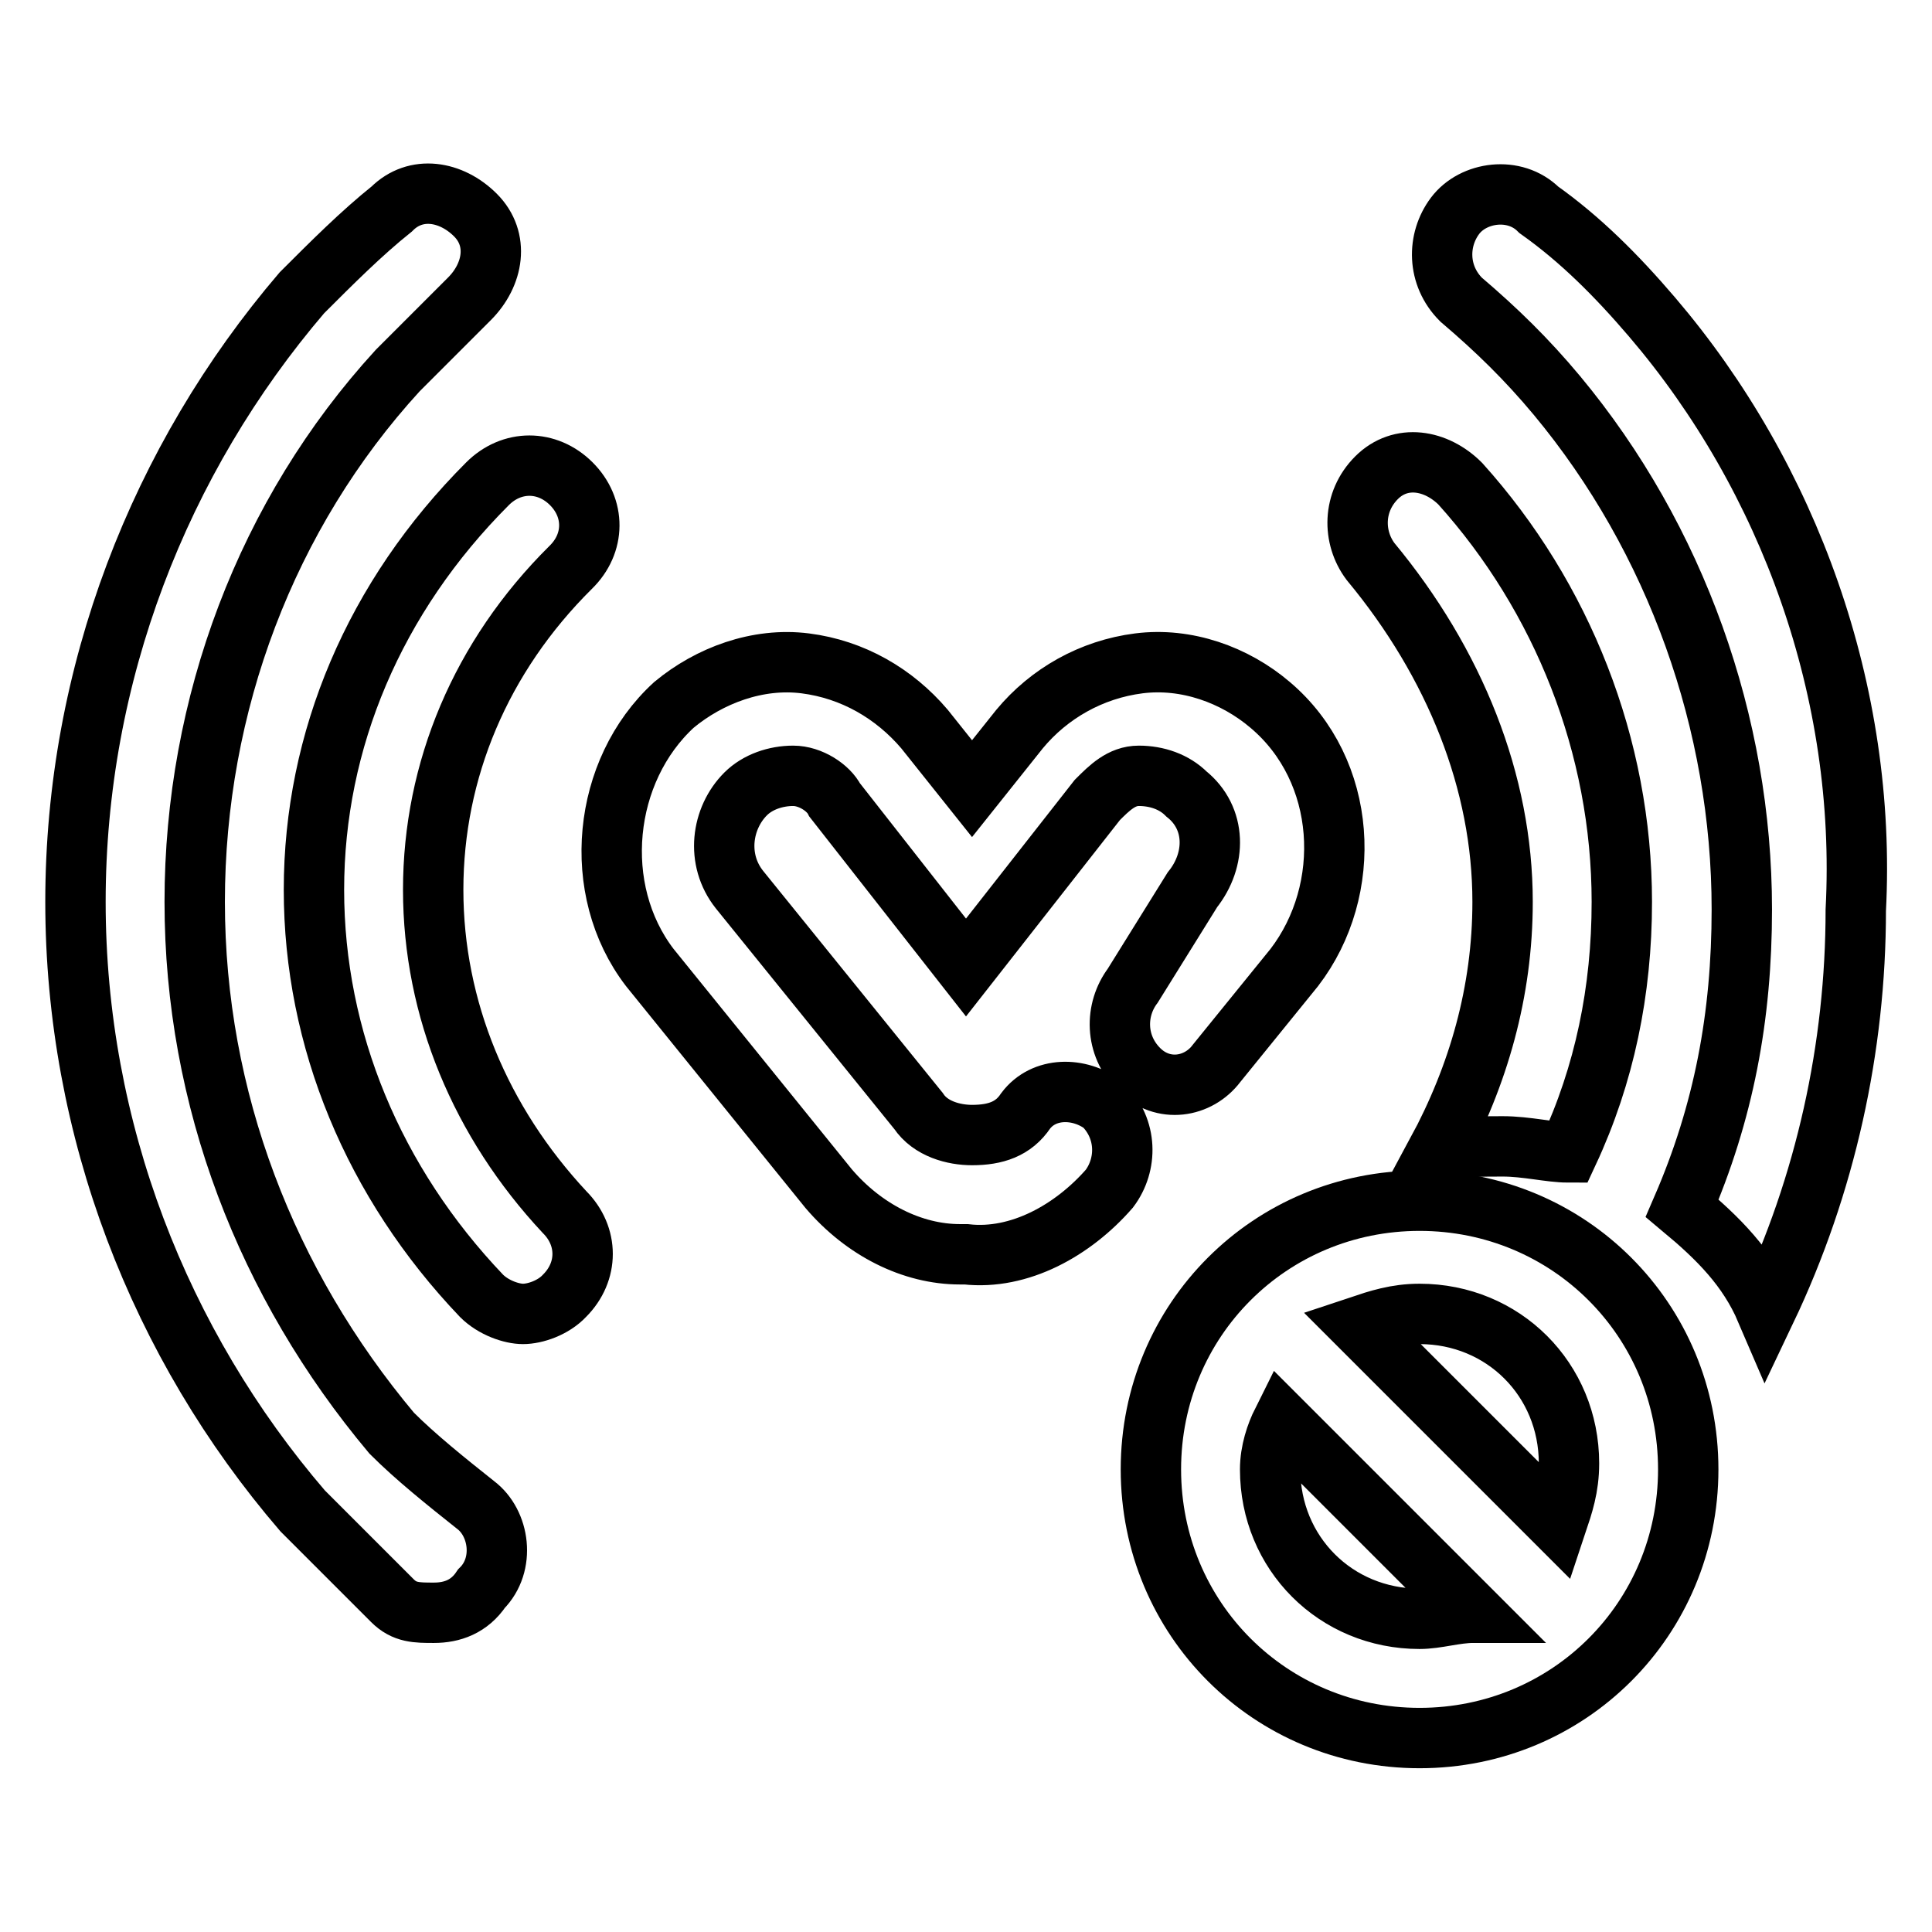 <?xml version="1.0" encoding="utf-8"?>
<!-- Svg Vector Icons : http://www.onlinewebfonts.com/icon -->
<!DOCTYPE svg PUBLIC "-//W3C//DTD SVG 1.1//EN" "http://www.w3.org/Graphics/SVG/1.1/DTD/svg11.dtd">
<svg version="1.1" xmlns="http://www.w3.org/2000/svg" xmlns:xlink="http://www.w3.org/1999/xlink" x="0px" y="0px" viewBox="0 0 256 256" enable-background="new 0 0 256 256" xml:space="preserve">
<g> <path stroke-width="8" fill-opacity="0" stroke="#000000"  d="M150.1,130.6c-2.4,3.2-2.4,7.9,0.8,11.1s7.9,2.4,10.3-0.8l10.3-12.7c7.9-10.3,7.1-26.1-3.2-34.8 c-4.7-4-11.1-6.3-17.4-5.5c-6.3,0.8-11.9,4-15.8,8.7l-6.3,7.9l-6.3-7.9c-4-4.7-9.5-7.9-15.8-8.7c-6.3-0.8-12.7,1.6-17.4,5.5 c-9.5,8.7-11.1,24.5-3.2,34.8l23.7,29.3c4.7,5.5,11.1,8.7,17.4,8.7h0.8c7.1,0.8,14.2-3.2,19-8.7c2.4-3.2,2.4-7.9-0.8-11.1 c-3.2-2.4-7.9-2.4-10.3,0.8c-1.6,2.4-4,3.2-7.1,3.2c-2.4,0-5.5-0.8-7.1-3.2l-23.7-29.3c-3.2-4-2.4-9.5,0.8-12.7 c1.6-1.6,4-2.4,6.3-2.4s4.7,1.6,5.5,3.2l17.4,22.2l17.4-22.2c1.6-1.6,3.2-3.2,5.5-3.2c2.4,0,4.7,0.8,6.3,2.4c4,3.2,4,8.7,0.8,12.7 L150.1,130.6z M199.1,119.5c0,11.9-3.2,23-8.7,33.2c3.2-0.8,5.5-0.8,8.7-0.8s6.3,0.8,8.7,0.8c4.8-10.3,7.1-21.4,7.1-33.2 c0-20.6-7.9-40.4-21.4-55.4c-3.2-3.2-7.9-4-11.1-0.8c-3.2,3.2-3.2,7.9-0.8,11.1C192.8,87.9,199.1,103.7,199.1,119.5z M75.7,64.1 c-3.2-3.2-7.9-3.2-11.1,0c-15,15-23,34-23,53.8c0,19.8,7.9,38.8,22.2,53.8c1.6,1.6,4,2.4,5.5,2.4c1.6,0,4-0.8,5.5-2.4 c3.2-3.2,3.2-7.9,0-11.1c-11.1-11.9-17.4-26.9-17.4-42.7c0-15.8,6.3-30.9,18.2-42.7C78.9,72,78.9,67.3,75.7,64.1z"/> <path stroke-width="8" fill-opacity="0" stroke="#000000"  d="M218.9,42c-4.7-5.5-9.5-10.3-15-14.2c-3.2-3.2-8.7-2.4-11.1,0.8c-2.4,3.2-2.4,7.9,0.8,11.1 c4.7,4,8.7,7.9,12.7,12.7c15.8,19,24.5,43.5,24.5,68.1c0,14.2-2.4,26.9-7.9,39.6c4.8,4,8.7,7.9,11.1,13.5 c7.9-16.6,11.9-34.8,11.9-53C247.4,91.8,237.1,63.3,218.9,42L218.9,42z M51.9,189.9c-16.6-19.8-26.1-44.3-26.1-70.4 c0-26.1,9.5-51.4,26.9-70.4l9.5-9.5c3.2-3.2,4-7.9,0.8-11.1s-7.9-4-11.1-0.8c-4,3.2-7.9,7.1-11.9,11.1C21.1,60.9,10,89.4,10,119.5 c0,30.1,11.1,58.6,30.1,80.7l11.9,11.9c1.6,1.6,3.2,1.6,5.5,1.6c2.4,0,4.7-0.8,6.3-3.2c3.2-3.2,2.4-8.7-0.8-11.1 C59.1,196.3,55.1,193.1,51.9,189.9z M188.1,159.1c-19.8,0-35.6,15.8-35.6,35.6s15.8,35.6,35.6,35.6s35.6-15.8,35.6-35.6 S207.9,159.1,188.1,159.1z M188.1,214.5c-11.1,0-19.8-8.7-19.8-19.8c0-2.4,0.8-4.7,1.6-6.3l25.3,25.3 C192.8,213.7,190.4,214.5,188.1,214.5L188.1,214.5z M206.3,201.8l-26.1-26.1c2.4-0.8,4.8-1.6,7.9-1.6c11.1,0,19.8,8.7,19.8,19.8 C207.9,197.1,207.1,199.4,206.3,201.8z"/></g>
</svg>